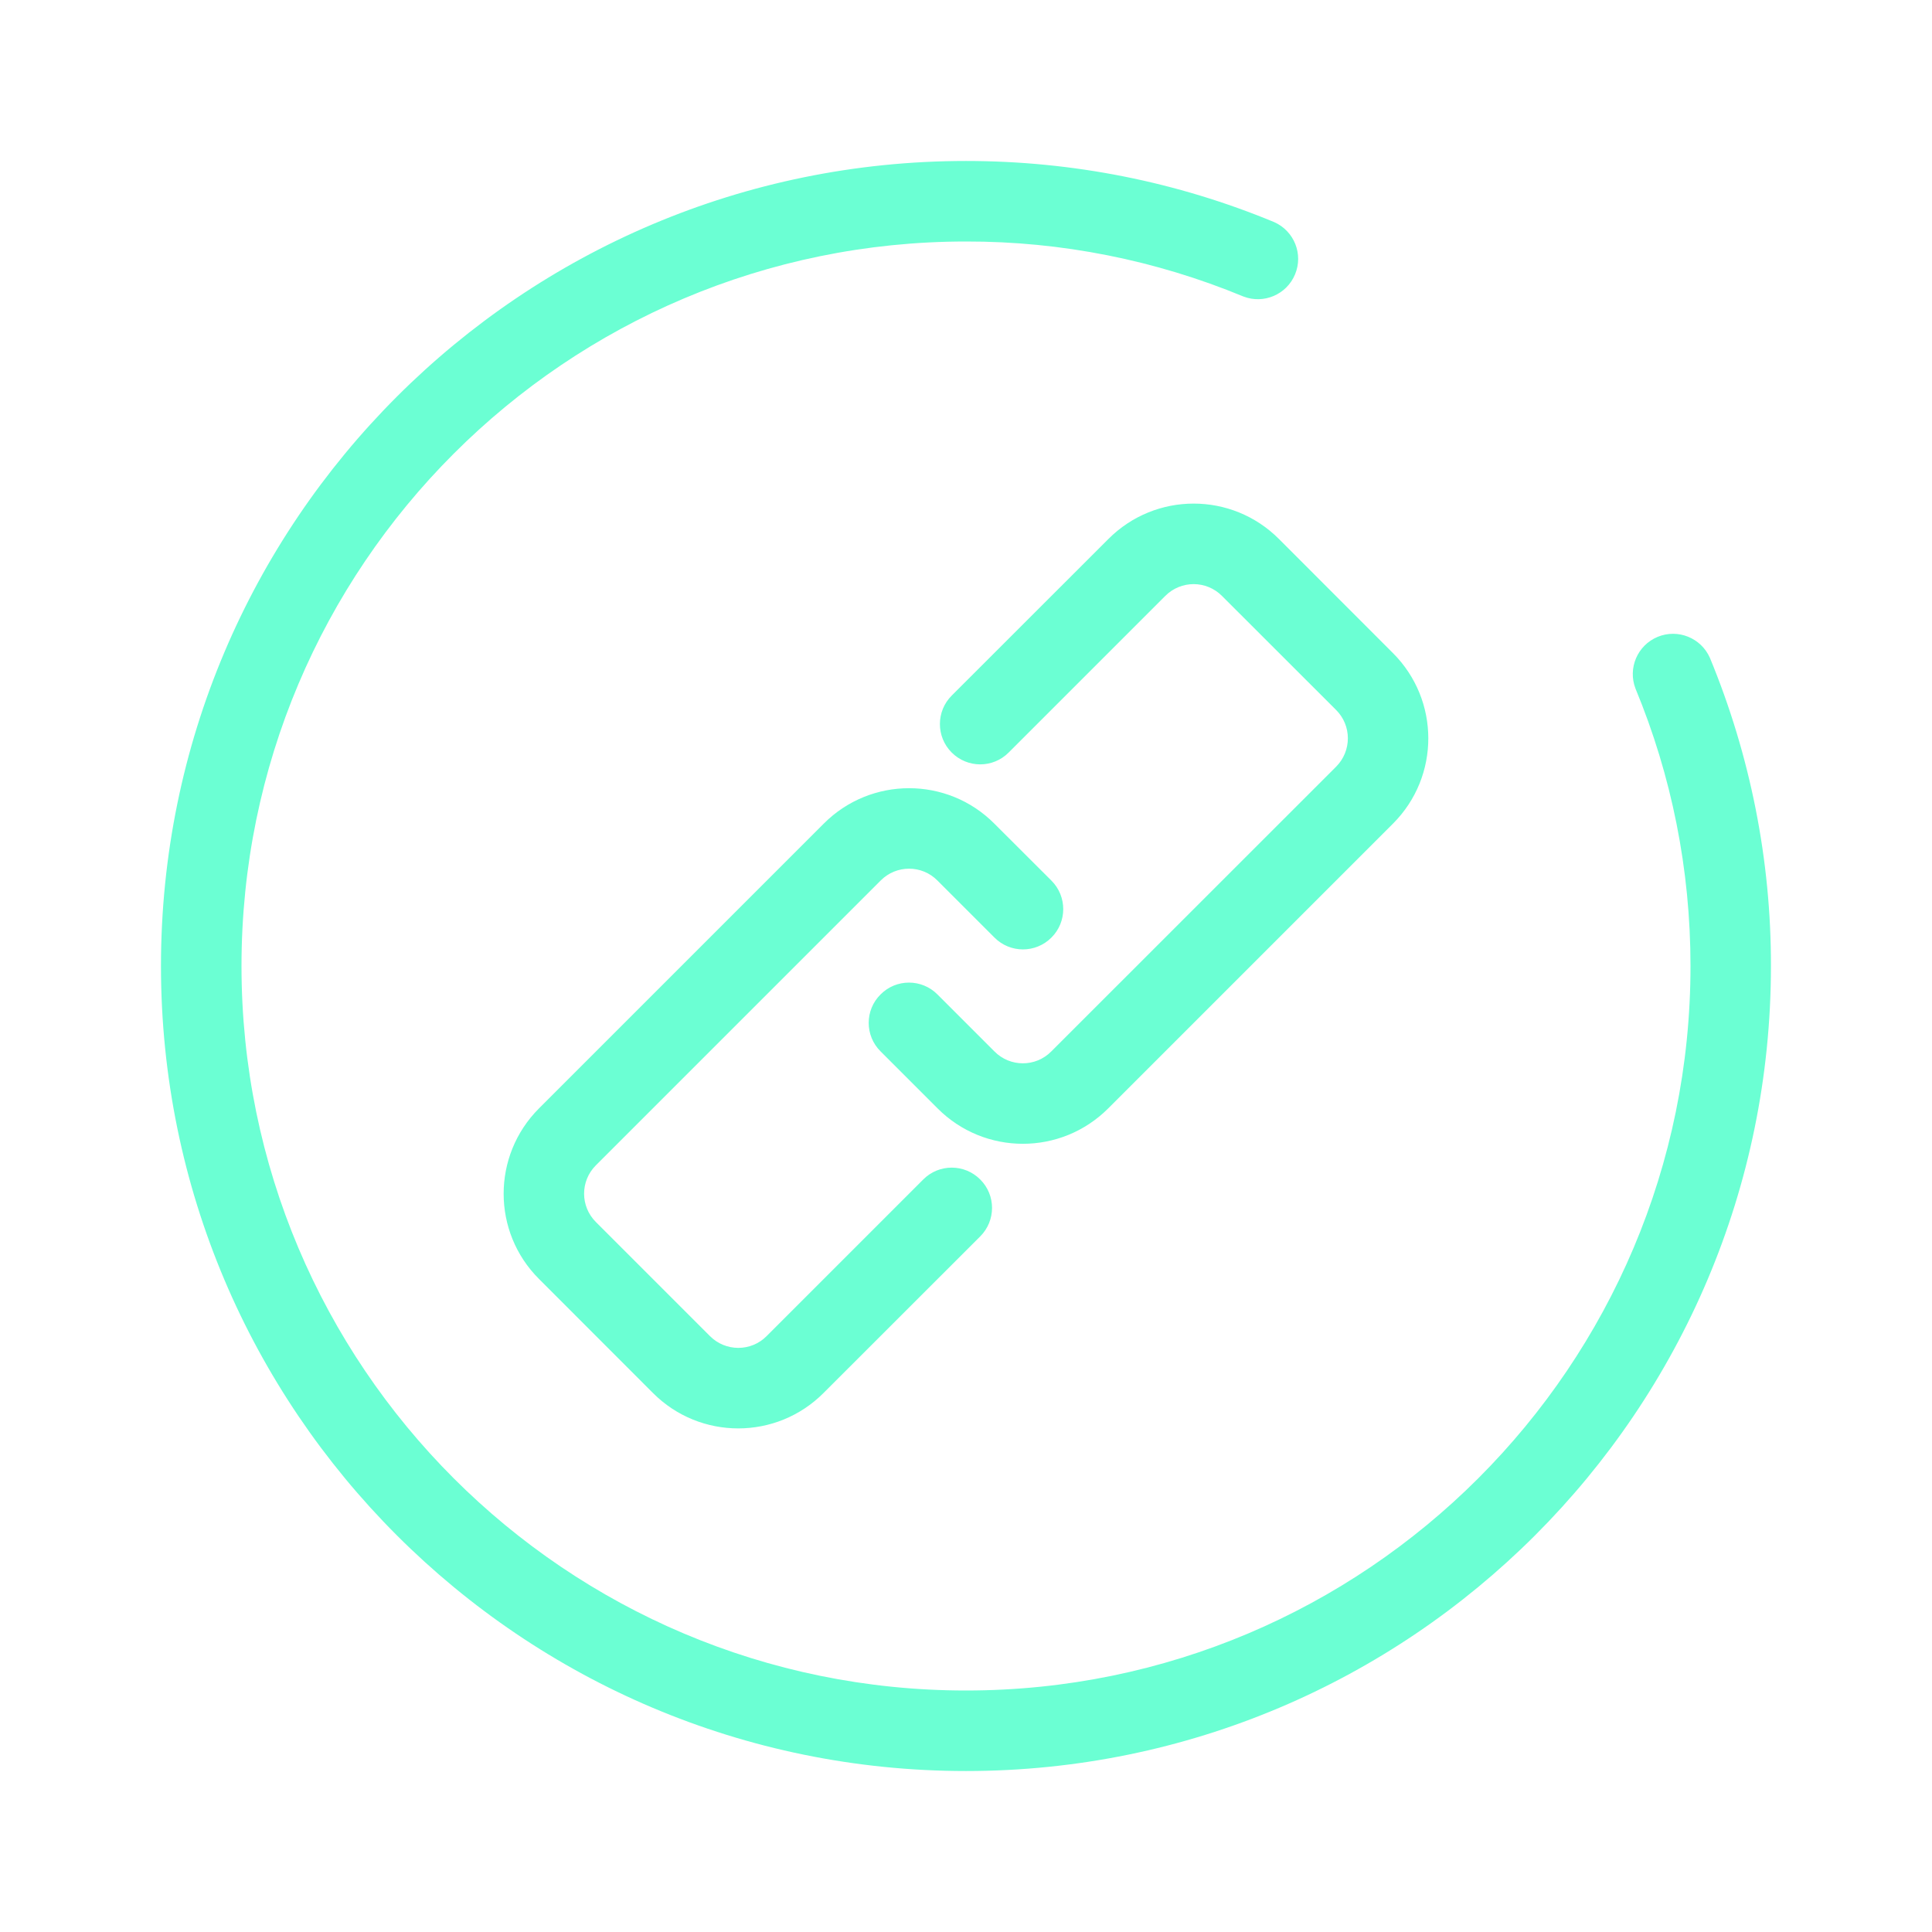 <?xml version="1.0" encoding="UTF-8"?>
<svg xmlns="http://www.w3.org/2000/svg" xmlns:xlink="http://www.w3.org/1999/xlink" fill="none" version="1.1" width="22" height="22" viewBox="0 0 22 22">
  <defs>
    <clipPath id="master_svg0_40_7403">
      <rect x="0" y="0" width="22" height="22" rx="0"></rect>
    </clipPath>
  </defs>
  <g clip-path="url(#master_svg0_40_7403)">
    <g>
      <path d="M14.509,2.529C14.737,2.63,14.843,2.894,14.747,3.124C14.652,3.354,14.39,3.466,14.158,3.376C13.156,2.961,12.083,2.748,11,2.75C6.443,2.75,2.75,6.444,2.75,11C2.75,15.556,6.443,19.25,11,19.25C15.556,19.25,19.25,15.556,19.25,11C19.25,9.902,19.035,8.834,18.624,7.842C18.534,7.61,18.645,7.348,18.876,7.252C19.106,7.157,19.37,7.263,19.471,7.491C19.931,8.603,20.168,9.796,20.166,11C20.166,16.063,16.062,20.167,11,20.167C5.937,20.167,1.833,16.063,1.833,11C1.833,5.937,5.937,1.833,11,1.833C12.219,1.833,13.406,2.072,14.509,2.529ZM10.837,8.569C10.658,8.39,10.658,8.099,10.838,7.92L12.621,6.138C13.157,5.6,14.028,5.6,14.564,6.138L15.861,7.436C16.398,7.972,16.399,8.841,15.863,9.378L12.619,12.622C12.082,13.159,11.212,13.159,10.676,12.621L10.027,11.972C9.847,11.793,9.847,11.502,10.027,11.324C10.205,11.144,10.496,11.144,10.675,11.324L11.324,11.973C11.502,12.153,11.792,12.153,11.97,11.974L15.215,8.73C15.393,8.551,15.393,8.262,15.214,8.084L13.916,6.787C13.738,6.607,13.448,6.606,13.269,6.786L11.486,8.569C11.307,8.749,11.017,8.749,10.837,8.569L10.837,8.569ZM11.162,13.431C11.342,13.61,11.341,13.901,11.161,14.08L9.378,15.862C8.842,16.4,7.971,16.4,7.435,15.862L6.138,14.564C5.601,14.029,5.601,13.159,6.137,12.622L9.381,9.378C9.917,8.841,10.788,8.841,11.323,9.379L11.973,10.028C12.152,10.207,12.152,10.498,11.973,10.676C11.794,10.856,11.503,10.856,11.324,10.676L10.675,10.027C10.498,9.847,10.207,9.847,10.029,10.026L6.785,13.27C6.606,13.449,6.607,13.738,6.786,13.916L8.083,15.213C8.261,15.393,8.552,15.394,8.73,15.214L10.513,13.431C10.692,13.251,10.983,13.251,11.162,13.431L11.162,13.431Z" fill="#6BFFD3" fill-opacity="1" style="mix-blend-mode:passthrough"></path>
    </g>
  </g>
</svg>
